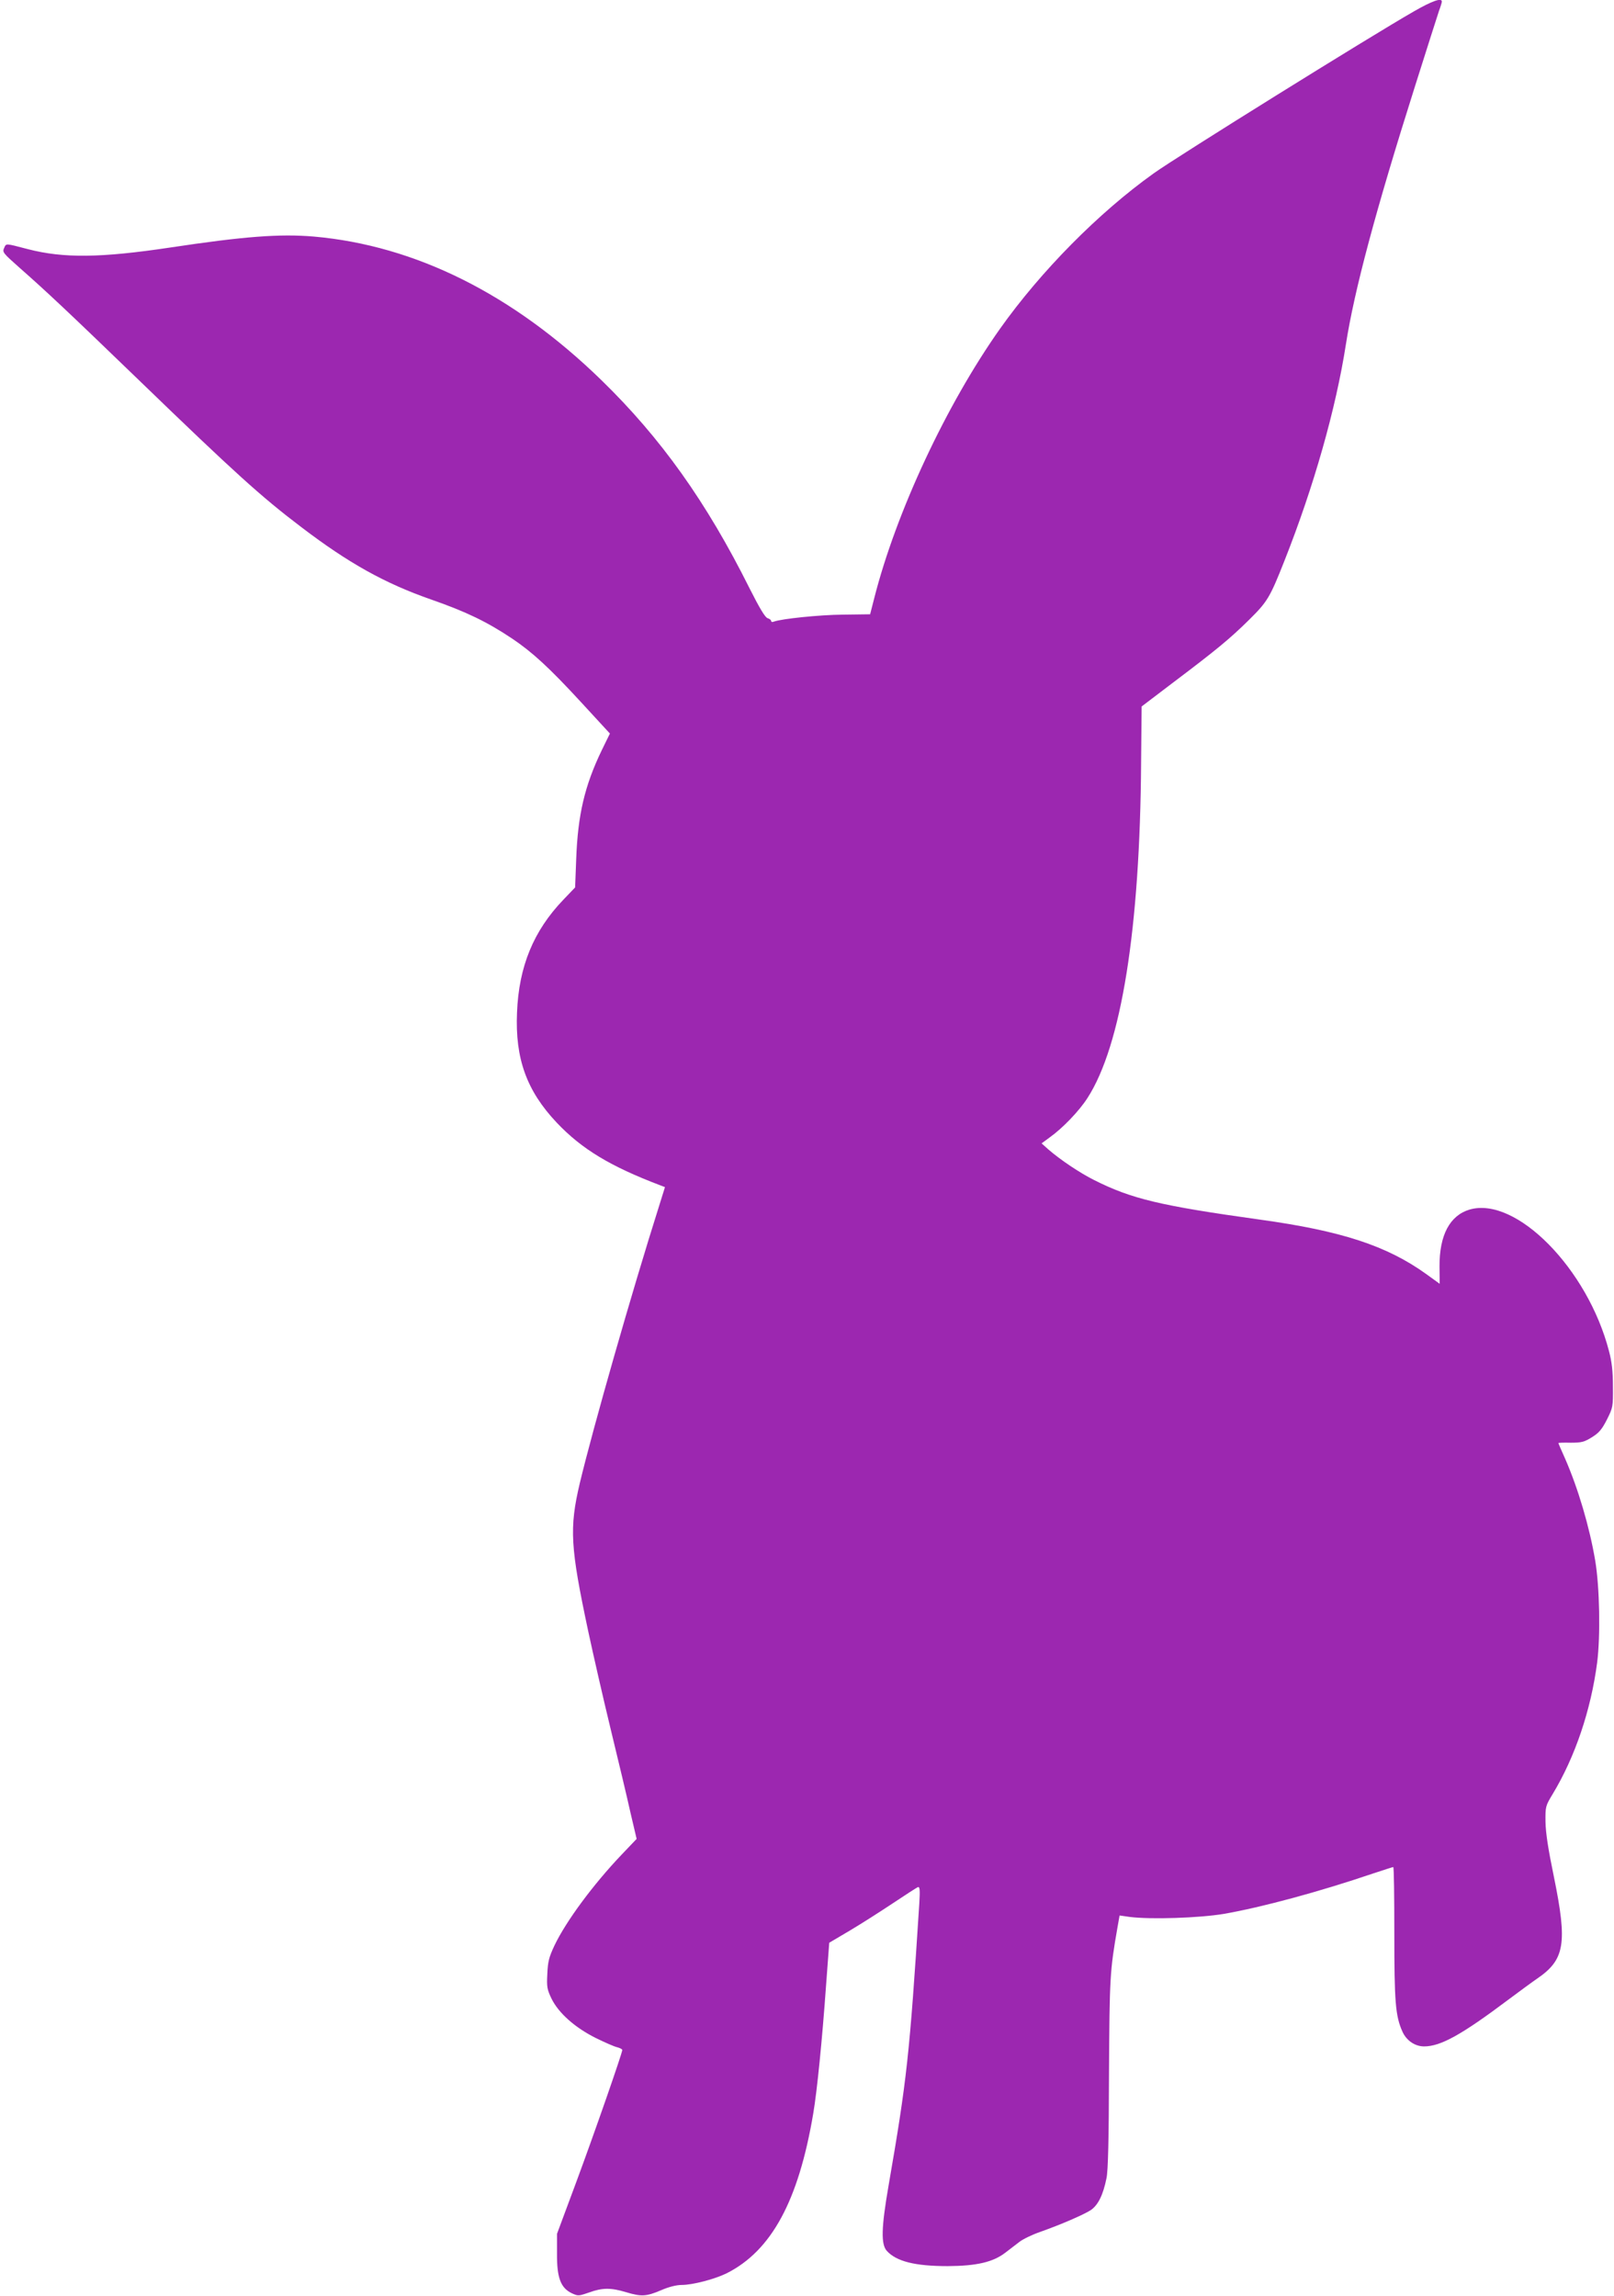 <?xml version="1.0" standalone="no"?>
<!DOCTYPE svg PUBLIC "-//W3C//DTD SVG 20010904//EN"
 "http://www.w3.org/TR/2001/REC-SVG-20010904/DTD/svg10.dtd">
<svg version="1.0" xmlns="http://www.w3.org/2000/svg"
 width="900pt" height="1280pt" viewBox="0 0 900 1280"
 preserveAspectRatio="xMidYMid meet">
<g transform="translate(0,1280) scale(0.1,-0.1)"
fill="#9c27b0" stroke="none">
<path d="M7885 12737 c-243 -139 -1321 -810 -1451 -903 -307 -219 -630 -546
-857 -866 -300 -424 -580 -1023 -702 -1503 l-23 -90 -151 -2 c-131 -1 -343
-23 -386 -39 -8 -4 -15 -2 -15 4 0 5 -9 12 -19 15 -14 3 -46 57 -102 168 -239
479 -494 837 -825 1159 -492 479 -1037 751 -1604 801 -190 16 -389 1 -800 -61
-387 -58 -595 -61 -795 -9 -127 33 -120 33 -132 6 -11 -23 -5 -29 85 -109 152
-134 260 -235 667 -628 537 -519 681 -649 905 -819 265 -202 467 -314 725
-404 195 -68 311 -124 453 -219 111 -75 204 -160 381 -352 l162 -176 -45 -92
c-96 -199 -134 -361 -143 -609 l-6 -157 -66 -69 c-166 -173 -248 -372 -258
-629 -11 -257 54 -436 221 -613 140 -148 299 -244 578 -350 l26 -10 -29 -93
c-159 -502 -372 -1249 -446 -1558 -59 -251 -53 -354 47 -825 27 -126 83 -372
125 -545 42 -173 92 -382 110 -464 l35 -149 -83 -87 c-159 -167 -310 -371
-375 -507 -31 -66 -37 -90 -40 -159 -4 -73 -1 -87 24 -139 40 -80 130 -160
246 -218 51 -25 105 -49 121 -52 15 -4 27 -11 27 -15 0 -17 -158 -471 -258
-740 l-106 -285 0 -110 c-1 -134 20 -191 82 -221 36 -17 39 -16 97 4 74 27
121 27 205 2 86 -26 112 -25 195 10 43 19 87 30 116 30 61 0 184 32 251 65
250 126 401 404 483 892 21 122 50 414 71 709 l18 242 115 68 c64 38 172 107
241 153 69 46 131 86 138 89 11 4 13 -14 8 -94 -54 -844 -69 -980 -171 -1569
-41 -237 -43 -328 -10 -365 54 -59 157 -85 340 -85 161 1 252 22 321 75 21 16
56 43 77 59 20 16 72 41 115 56 119 42 243 96 284 122 41 28 69 84 88 178 9
41 13 219 14 585 3 536 5 571 47 812 l12 68 56 -8 c117 -15 389 -6 526 17 212
37 531 123 834 226 58 19 107 35 110 35 4 0 6 -165 6 -367 0 -384 6 -463 45
-550 22 -50 70 -83 121 -83 92 0 208 64 469 260 63 47 135 100 160 117 156
106 171 196 95 568 -32 154 -46 246 -47 307 -1 85 0 89 40 155 125 207 213
467 248 733 19 150 14 421 -11 570 -32 188 -95 401 -168 568 -21 46 -37 84
-37 86 0 2 31 3 69 2 60 0 75 4 117 30 39 24 56 43 84 98 34 68 35 72 34 185
0 84 -6 138 -22 198 -119 459 -518 864 -777 789 -111 -33 -169 -143 -168 -318
l1 -96 -76 55 c-219 157 -471 240 -927 303 -553 77 -715 115 -925 221 -78 39
-187 112 -254 170 l-38 34 45 33 c73 52 165 148 211 220 189 293 293 944 299
1871 l3 312 175 133 c240 181 319 246 425 351 101 100 115 122 197 330 163
412 286 845 342 1205 47 301 165 743 384 1435 66 209 127 400 135 424 9 24 16
47 16 52 0 23 -54 4 -155 -54z"/>
</g>
</svg>
